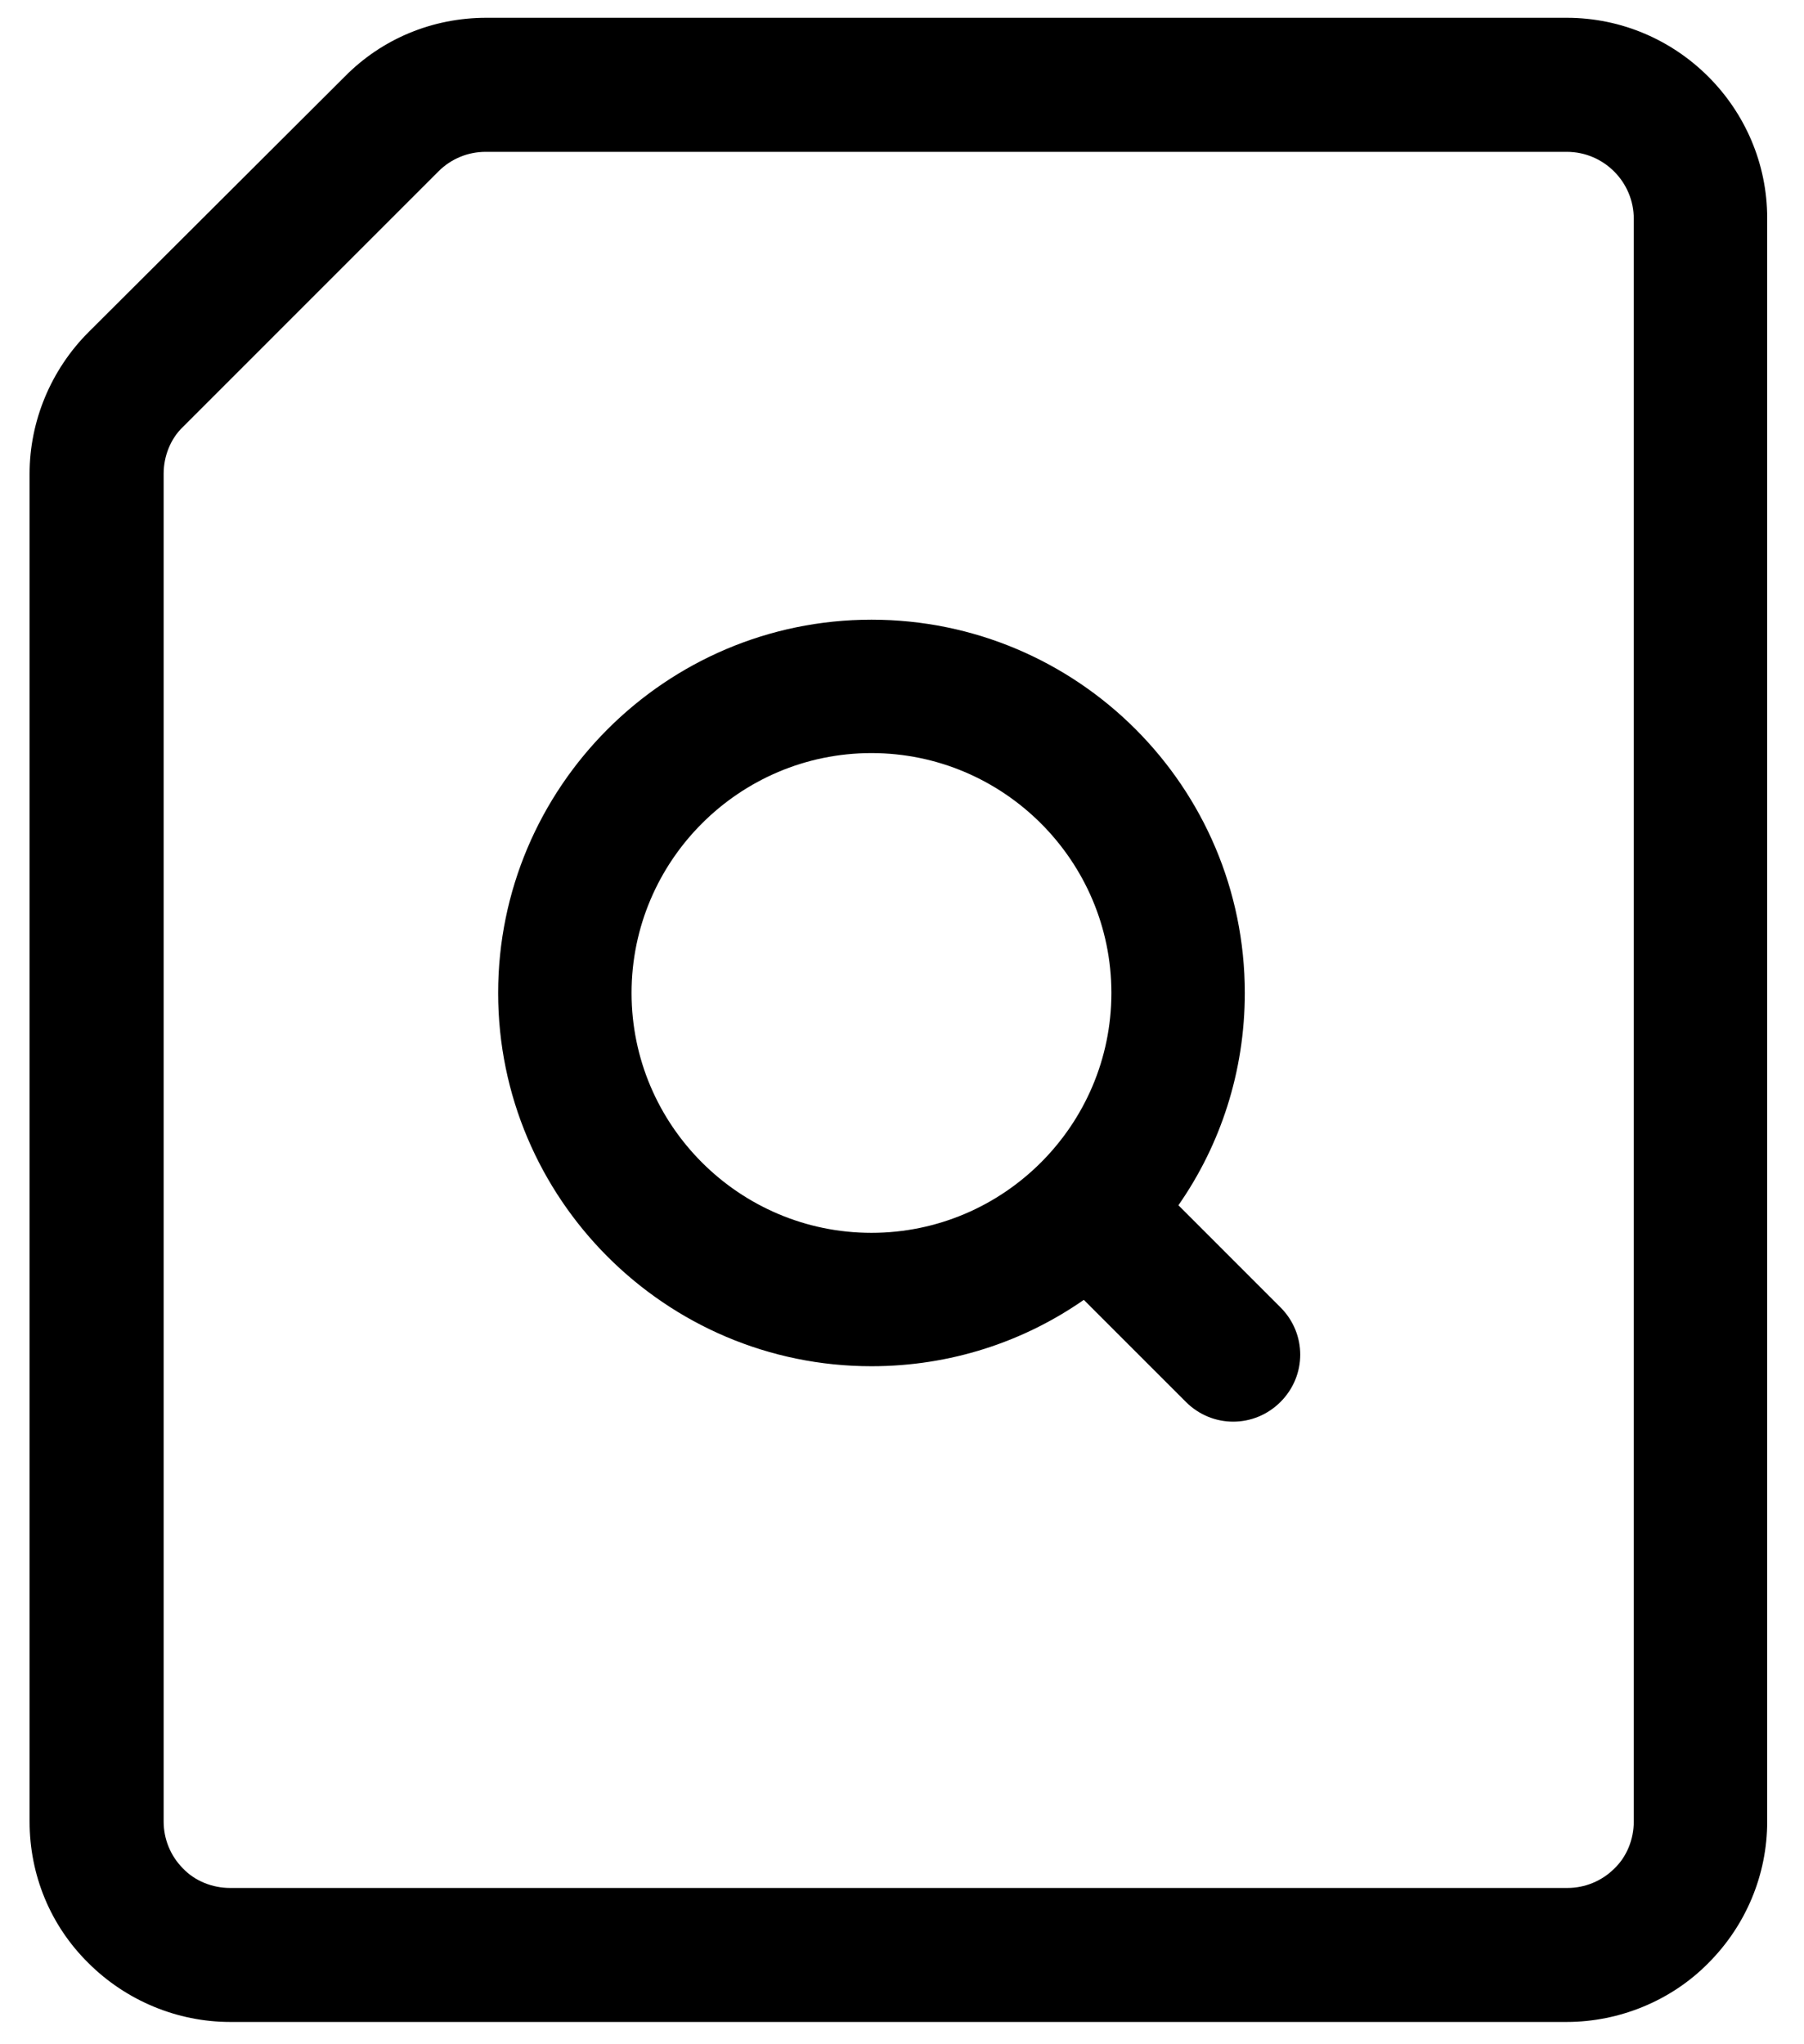 <svg width="45" height="51" viewBox="0 0 45 51" fill="none" xmlns="http://www.w3.org/2000/svg">
<path d="M39.082 0.444H12.129C10.801 0.444 9.535 0.96 8.598 1.913L2.207 8.288C1.27 9.226 0.738 10.507 0.738 11.819V45.444C0.738 46.773 1.254 48.038 2.207 48.976C3.145 49.913 4.426 50.444 5.738 50.444H39.082C40.395 50.444 41.691 49.913 42.613 48.976C43.551 48.038 44.082 46.773 44.082 45.444V5.444C44.082 2.694 41.832 0.444 39.082 0.444ZM40.754 45.444C40.754 45.882 40.582 46.319 40.27 46.616C39.957 46.929 39.535 47.101 39.098 47.101H5.738C5.301 47.101 4.863 46.929 4.566 46.616C4.254 46.304 4.082 45.882 4.082 45.444V11.819C4.082 11.382 4.254 10.944 4.566 10.648L10.941 4.272C11.254 3.96 11.676 3.788 12.113 3.788H39.082C40.004 3.788 40.754 4.538 40.754 5.46V45.444Z" fill="black"/>
<path d="M29.395 30.069C30.441 28.569 31.051 26.741 31.051 24.773C31.051 19.632 26.879 15.46 21.738 15.46C16.598 15.46 12.426 19.648 12.426 24.773C12.426 29.898 16.598 34.085 21.738 34.085C23.707 34.085 25.535 33.476 27.035 32.429L29.582 34.976C30.238 35.632 31.285 35.632 31.941 34.976C32.598 34.319 32.598 33.273 31.941 32.616L29.395 30.069ZM15.754 24.773C15.754 21.476 18.441 18.788 21.738 18.788C25.035 18.788 27.723 21.476 27.723 24.773C27.723 28.069 25.035 30.757 21.738 30.757C18.441 30.757 15.754 28.069 15.754 24.773Z" fill="black"/>
</svg>
